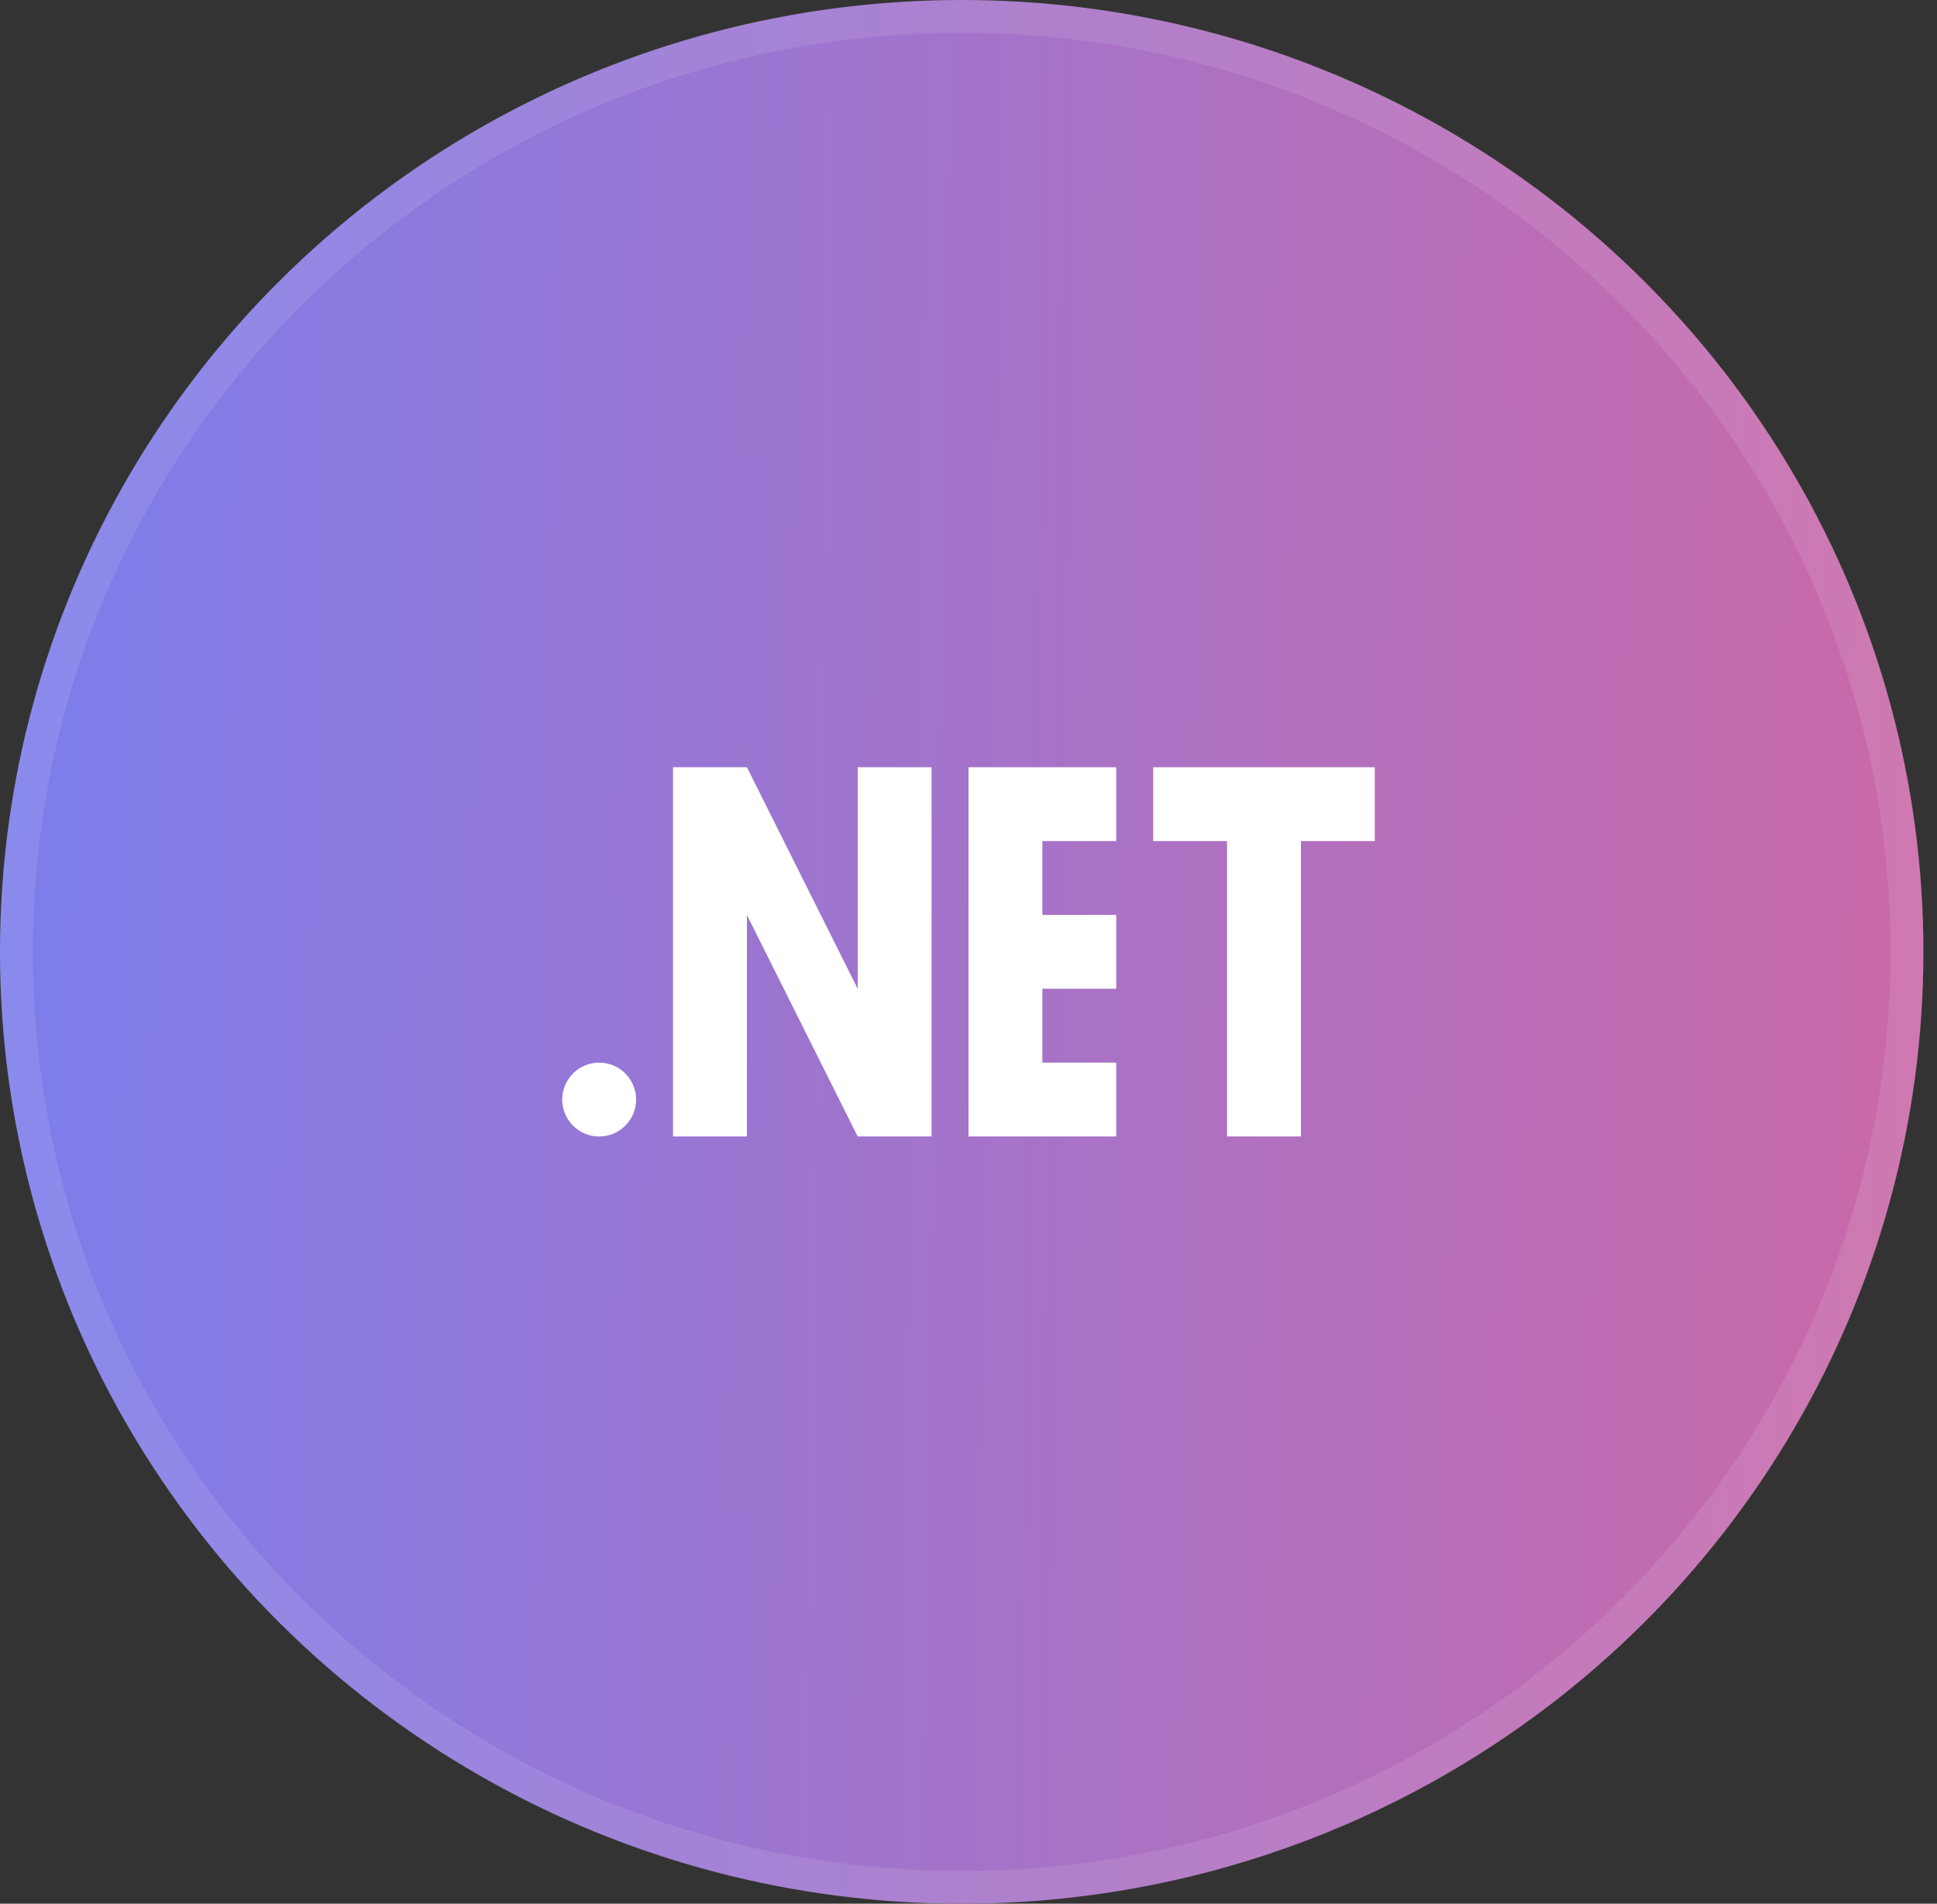 <svg width="59" height="58" viewBox="0 0 59 58" fill="none" xmlns="http://www.w3.org/2000/svg">
<rect x="0" y="0" width="59" height="58" fill="#333333" stroke="none"/>
<ellipse cx="29.293" cy="29" rx="29.293" ry="29" fill="url(#paint0_linear_259_713)"/>
<path d="M29.293 0.5C45.2 0.5 58.086 13.265 58.086 29C58.086 44.735 45.2 57.5 29.293 57.5C13.386 57.5 0.5 44.735 0.5 29C0.5 13.265 13.386 0.5 29.293 0.5Z" stroke="white" stroke-opacity="0.1"/>
<path d="M18.25 32.375C18.548 32.375 18.834 32.493 19.046 32.705C19.256 32.916 19.375 33.202 19.375 33.5C19.375 33.798 19.256 34.084 19.046 34.295C18.834 34.507 18.548 34.625 18.25 34.625C17.952 34.625 17.666 34.507 17.454 34.295C17.244 34.084 17.125 33.798 17.125 33.5C17.125 33.202 17.244 32.916 17.454 32.705C17.666 32.493 17.952 32.375 18.25 32.375ZM39.625 34.625H37.375V25.625H35.125V23.375H41.875V25.625H39.625V34.625ZM34 23.375V25.625H31.75V27.875H34V30.125H31.75V32.375H34V34.625H29.5V23.375H34ZM28.375 23.375V34.625H26.125L22.75 27.875V34.625H20.5V23.375H22.75L26.125 30.125V23.375H28.375Z" fill="white"/>
<defs>
<linearGradient id="paint0_linear_259_713" x1="95.604" y1="39.224" x2="-10.218" y2="37.595" gradientUnits="userSpaceOnUse">
<stop stop-color="#D7669E"/>
<stop offset="0" stop-color="#FC5C7D"/>
<stop offset="1" stop-color="#6F81F7"/>
</linearGradient>
</defs>
</svg>
